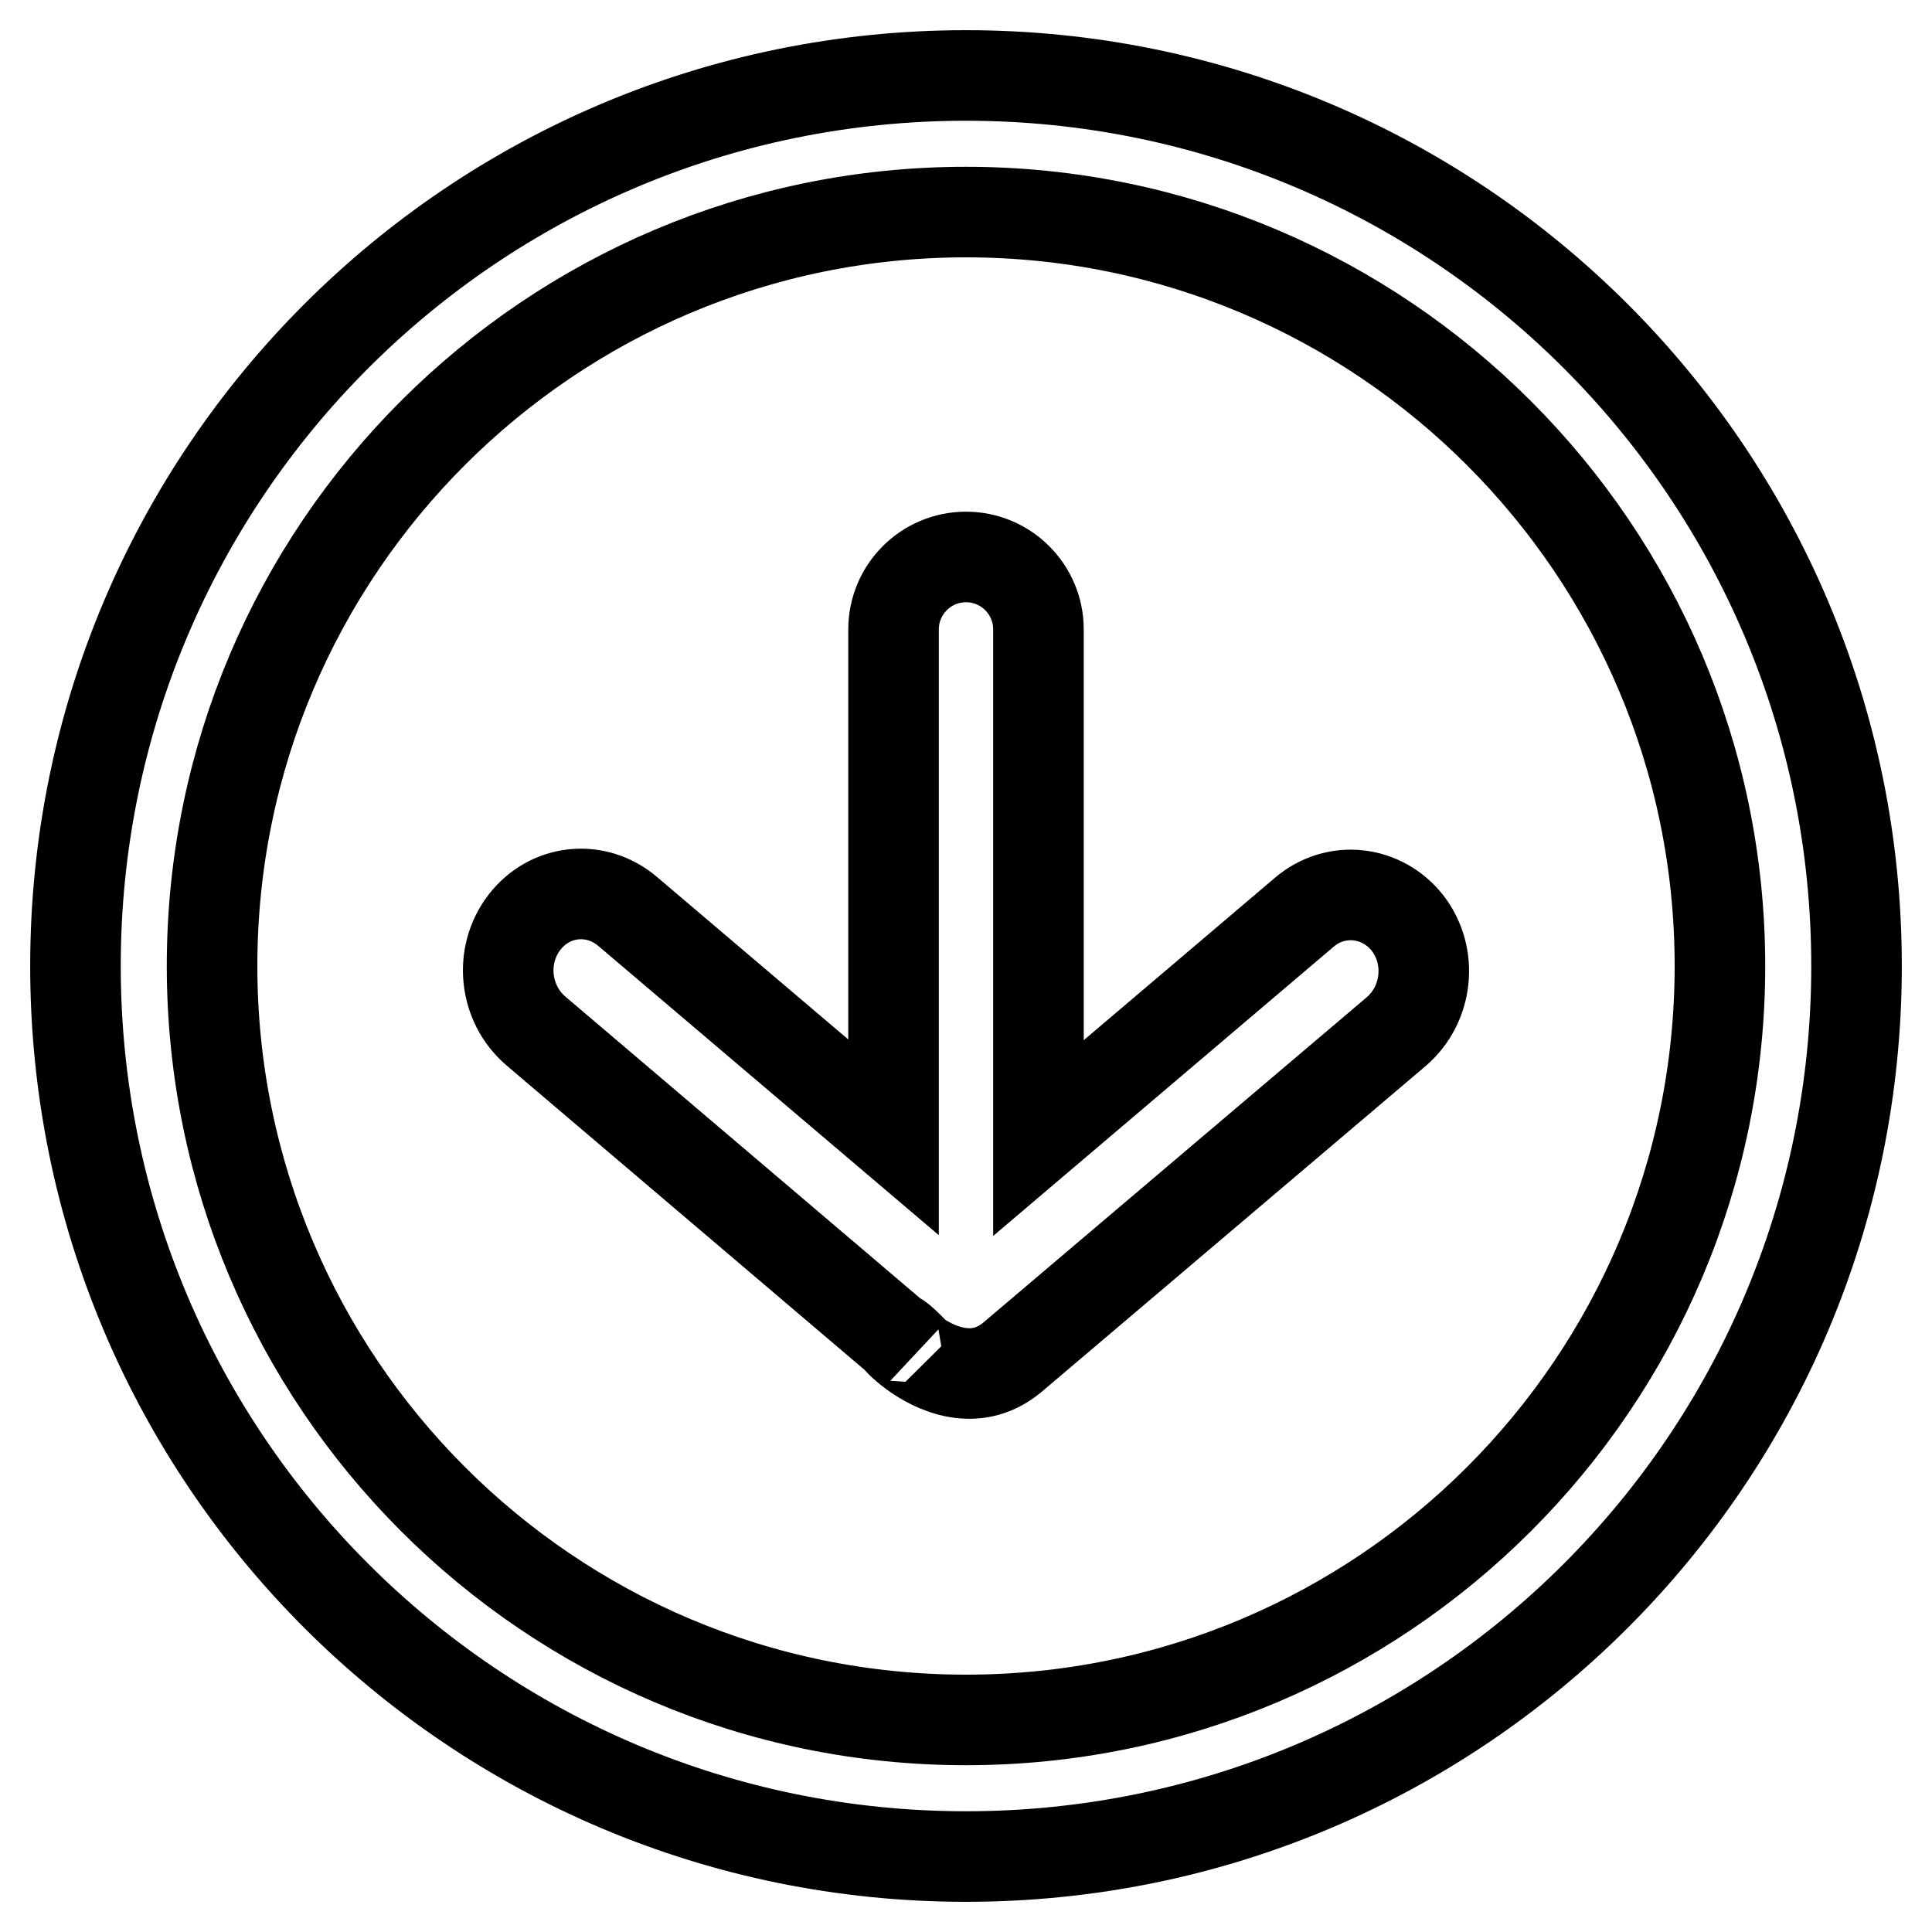 <?xml version="1.0" encoding="utf-8"?>
<!-- Svg Vector Icons : http://www.onlinewebfonts.com/icon -->
<!DOCTYPE svg PUBLIC "-//W3C//DTD SVG 1.1//EN" "http://www.w3.org/Graphics/SVG/1.1/DTD/svg11.dtd">
<svg version="1.1" xmlns="http://www.w3.org/2000/svg" xmlns:xlink="http://www.w3.org/1999/xlink" x="0px" y="0px" viewBox="0 0 256 256" enable-background="new 0 0 256 256" xml:space="preserve">
<g><g><path stroke-width="12" fill-opacity="0" stroke="#000000"  d="M128,246c-65.2,0-118-52.8-118-118C10,62.8,62.8,10,128,10c65.2,0,118,52.8,118,118C246,193.2,193.2,246,128,246z M128,28.1c-55.1,0-99.9,44.7-99.9,99.9c0,55.1,44.7,99.9,99.9,99.9c55.1,0,99.9-44.7,99.9-99.9C227.9,72.9,183.1,28.1,128,28.1z M134.2,179.8c-9.1,7.7-20.2-7.9-13.1-0.6L71,136.6c-4.2-3.6-4.9-10-1.5-14.4s9.5-5,13.7-1.4l35.2,29.9V83.4c0-5.3,4.3-9.6,9.6-9.6c5.3,0,9.6,4.3,9.6,9.6v67.4l35.2-29.9c4.2-3.6,10.3-2.9,13.7,1.4c3.4,4.4,2.7,10.8-1.5,14.4L134.2,179.8z"/></g></g>
</svg>